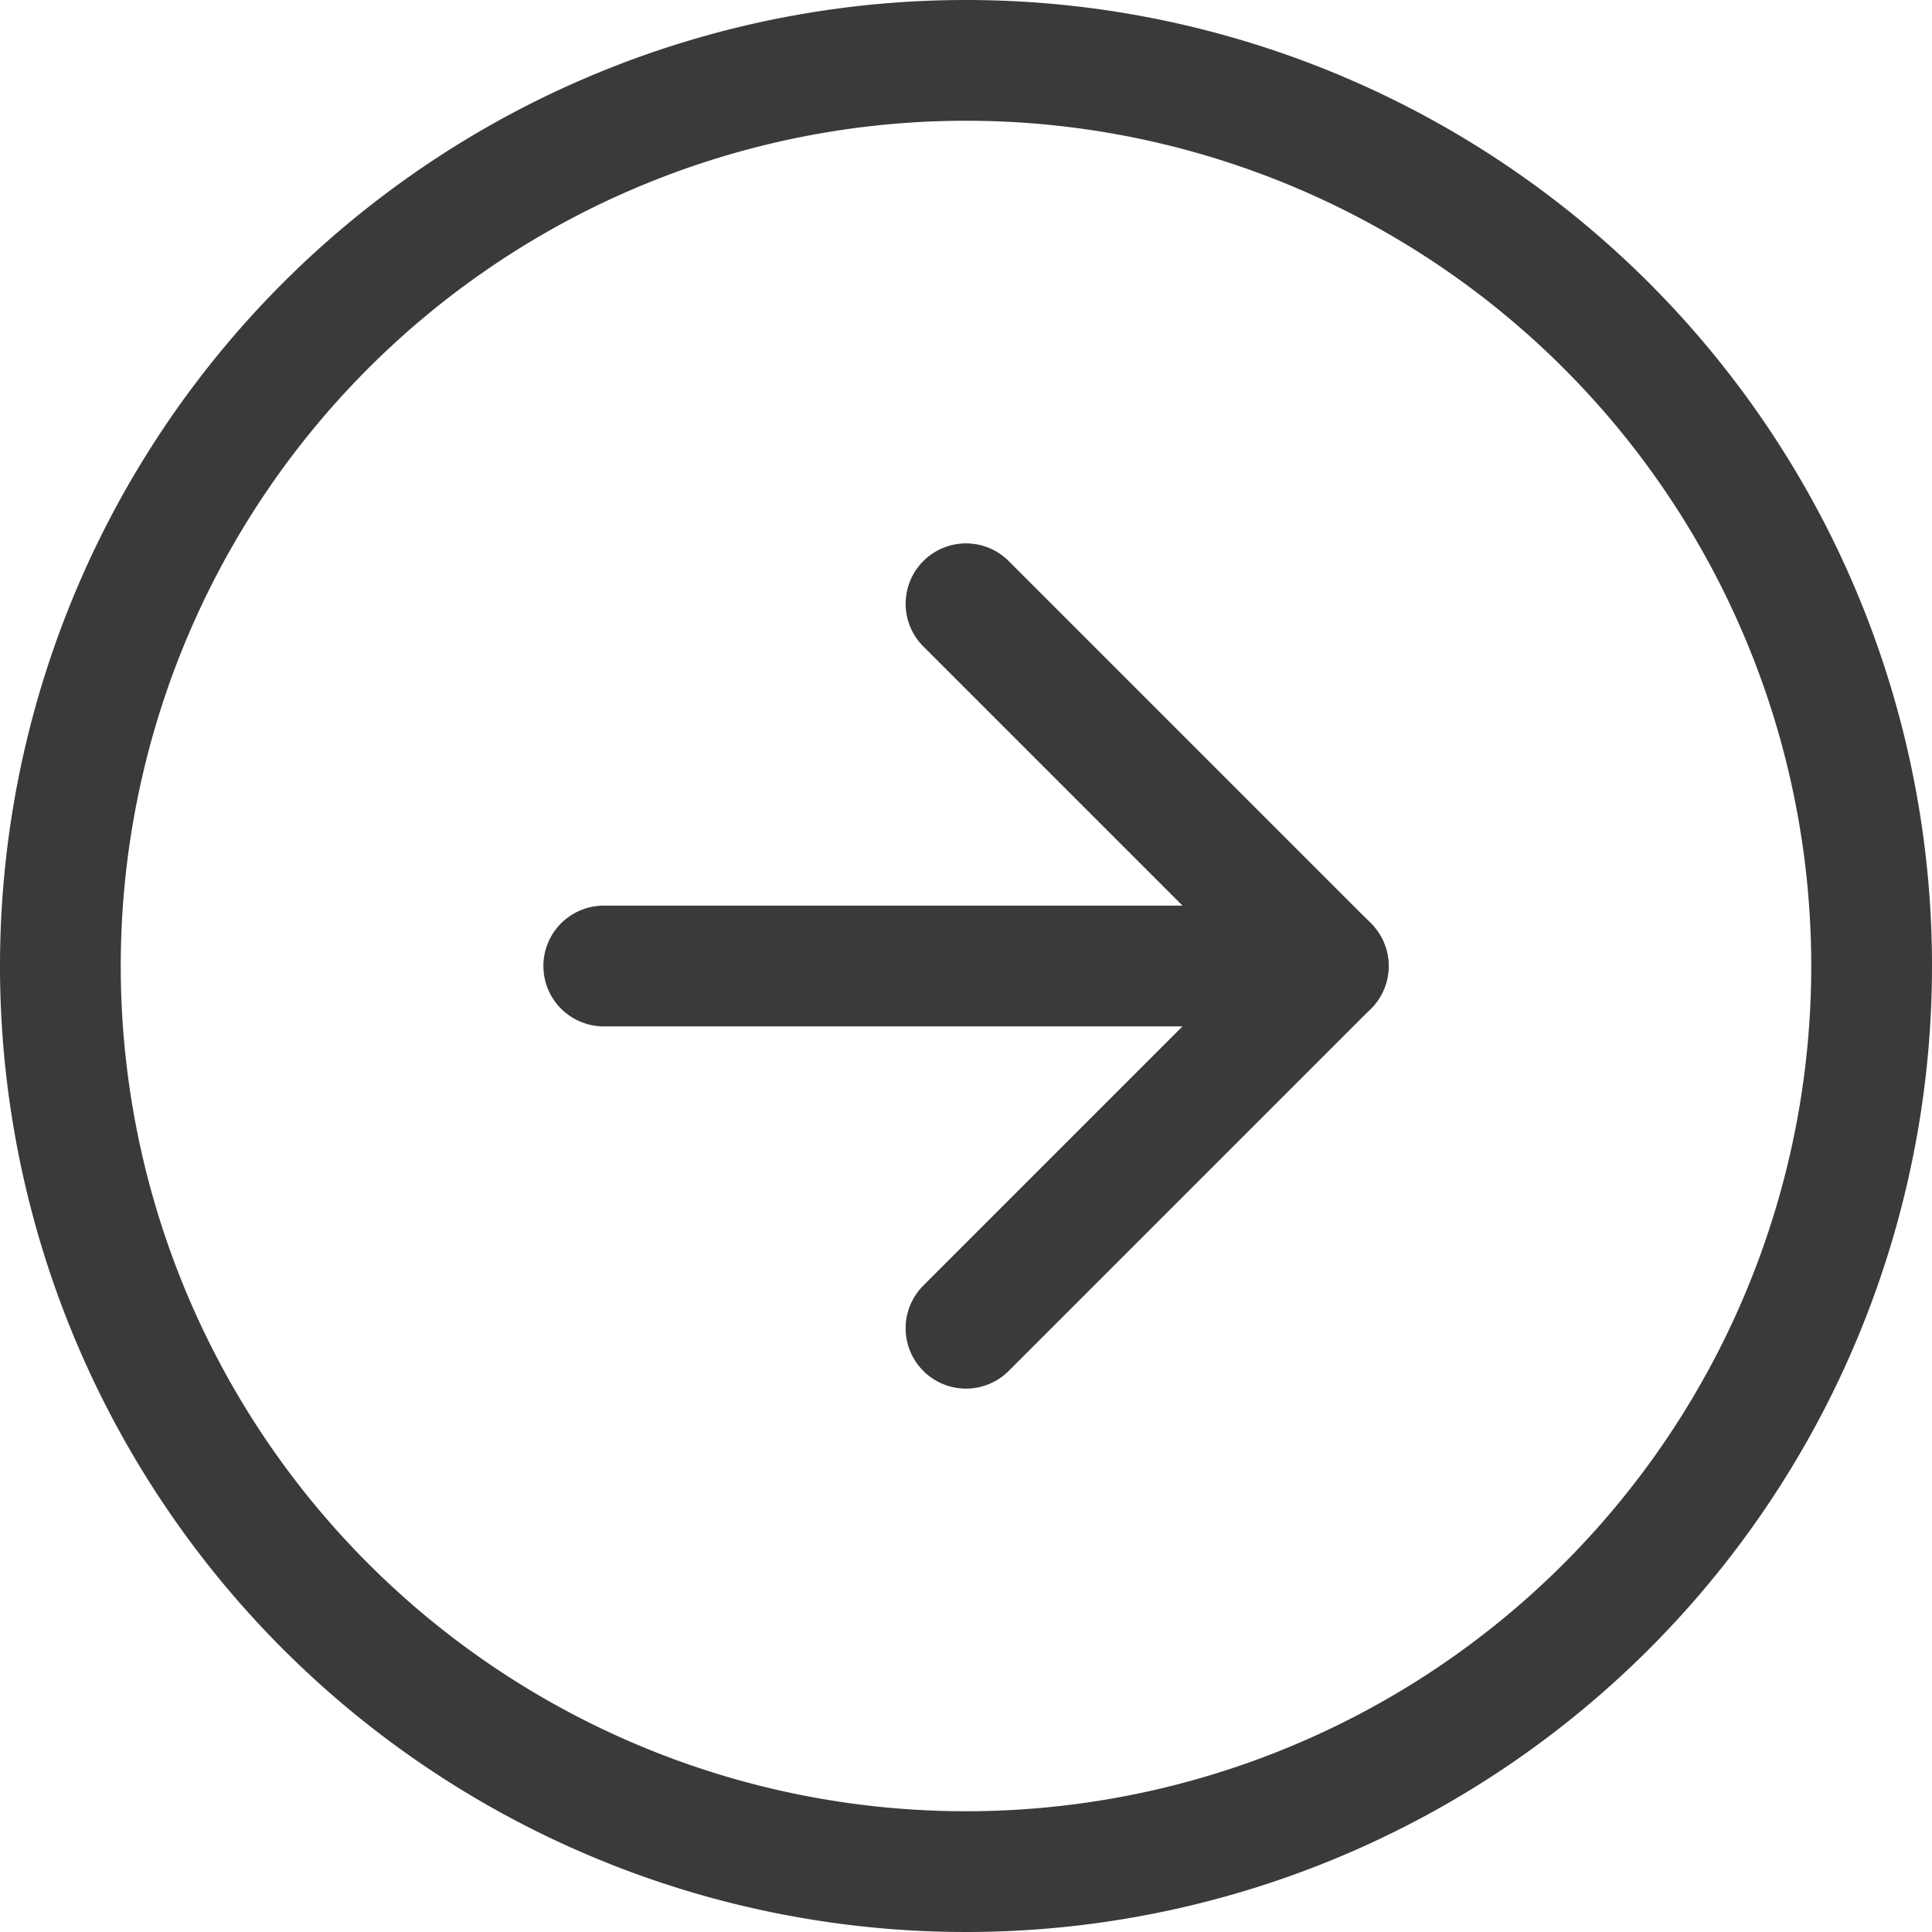 <svg xmlns="http://www.w3.org/2000/svg" width="16" height="16" viewBox="0 0 16 16">
  <g id="グループ_2725" data-name="グループ 2725" transform="translate(-834.5 -8460)">
    <path id="パス_22" data-name="パス 22" d="M18,10.5A7.5,7.5,0,1,1,10.5,3,7.5,7.5,0,0,1,18,10.5Z" transform="translate(832 8457.5)" fill="none" stroke="#3a3a3a" stroke-linecap="round" stroke-linejoin="round" stroke-width="1"/>
    <path id="パス_23" data-name="パス 23" d="M18,18l3-3-3-3" transform="translate(824.5 8453)" fill="none" stroke="#3a3a3a" stroke-linecap="round" stroke-linejoin="round" stroke-width="1"/>
    <path id="パス_24" data-name="パス 24" d="M12,18h6" transform="translate(827.5 8450)" fill="none" stroke="#3a3a3a" stroke-linecap="round" stroke-linejoin="round" stroke-width="1"/>
  </g>
</svg>
